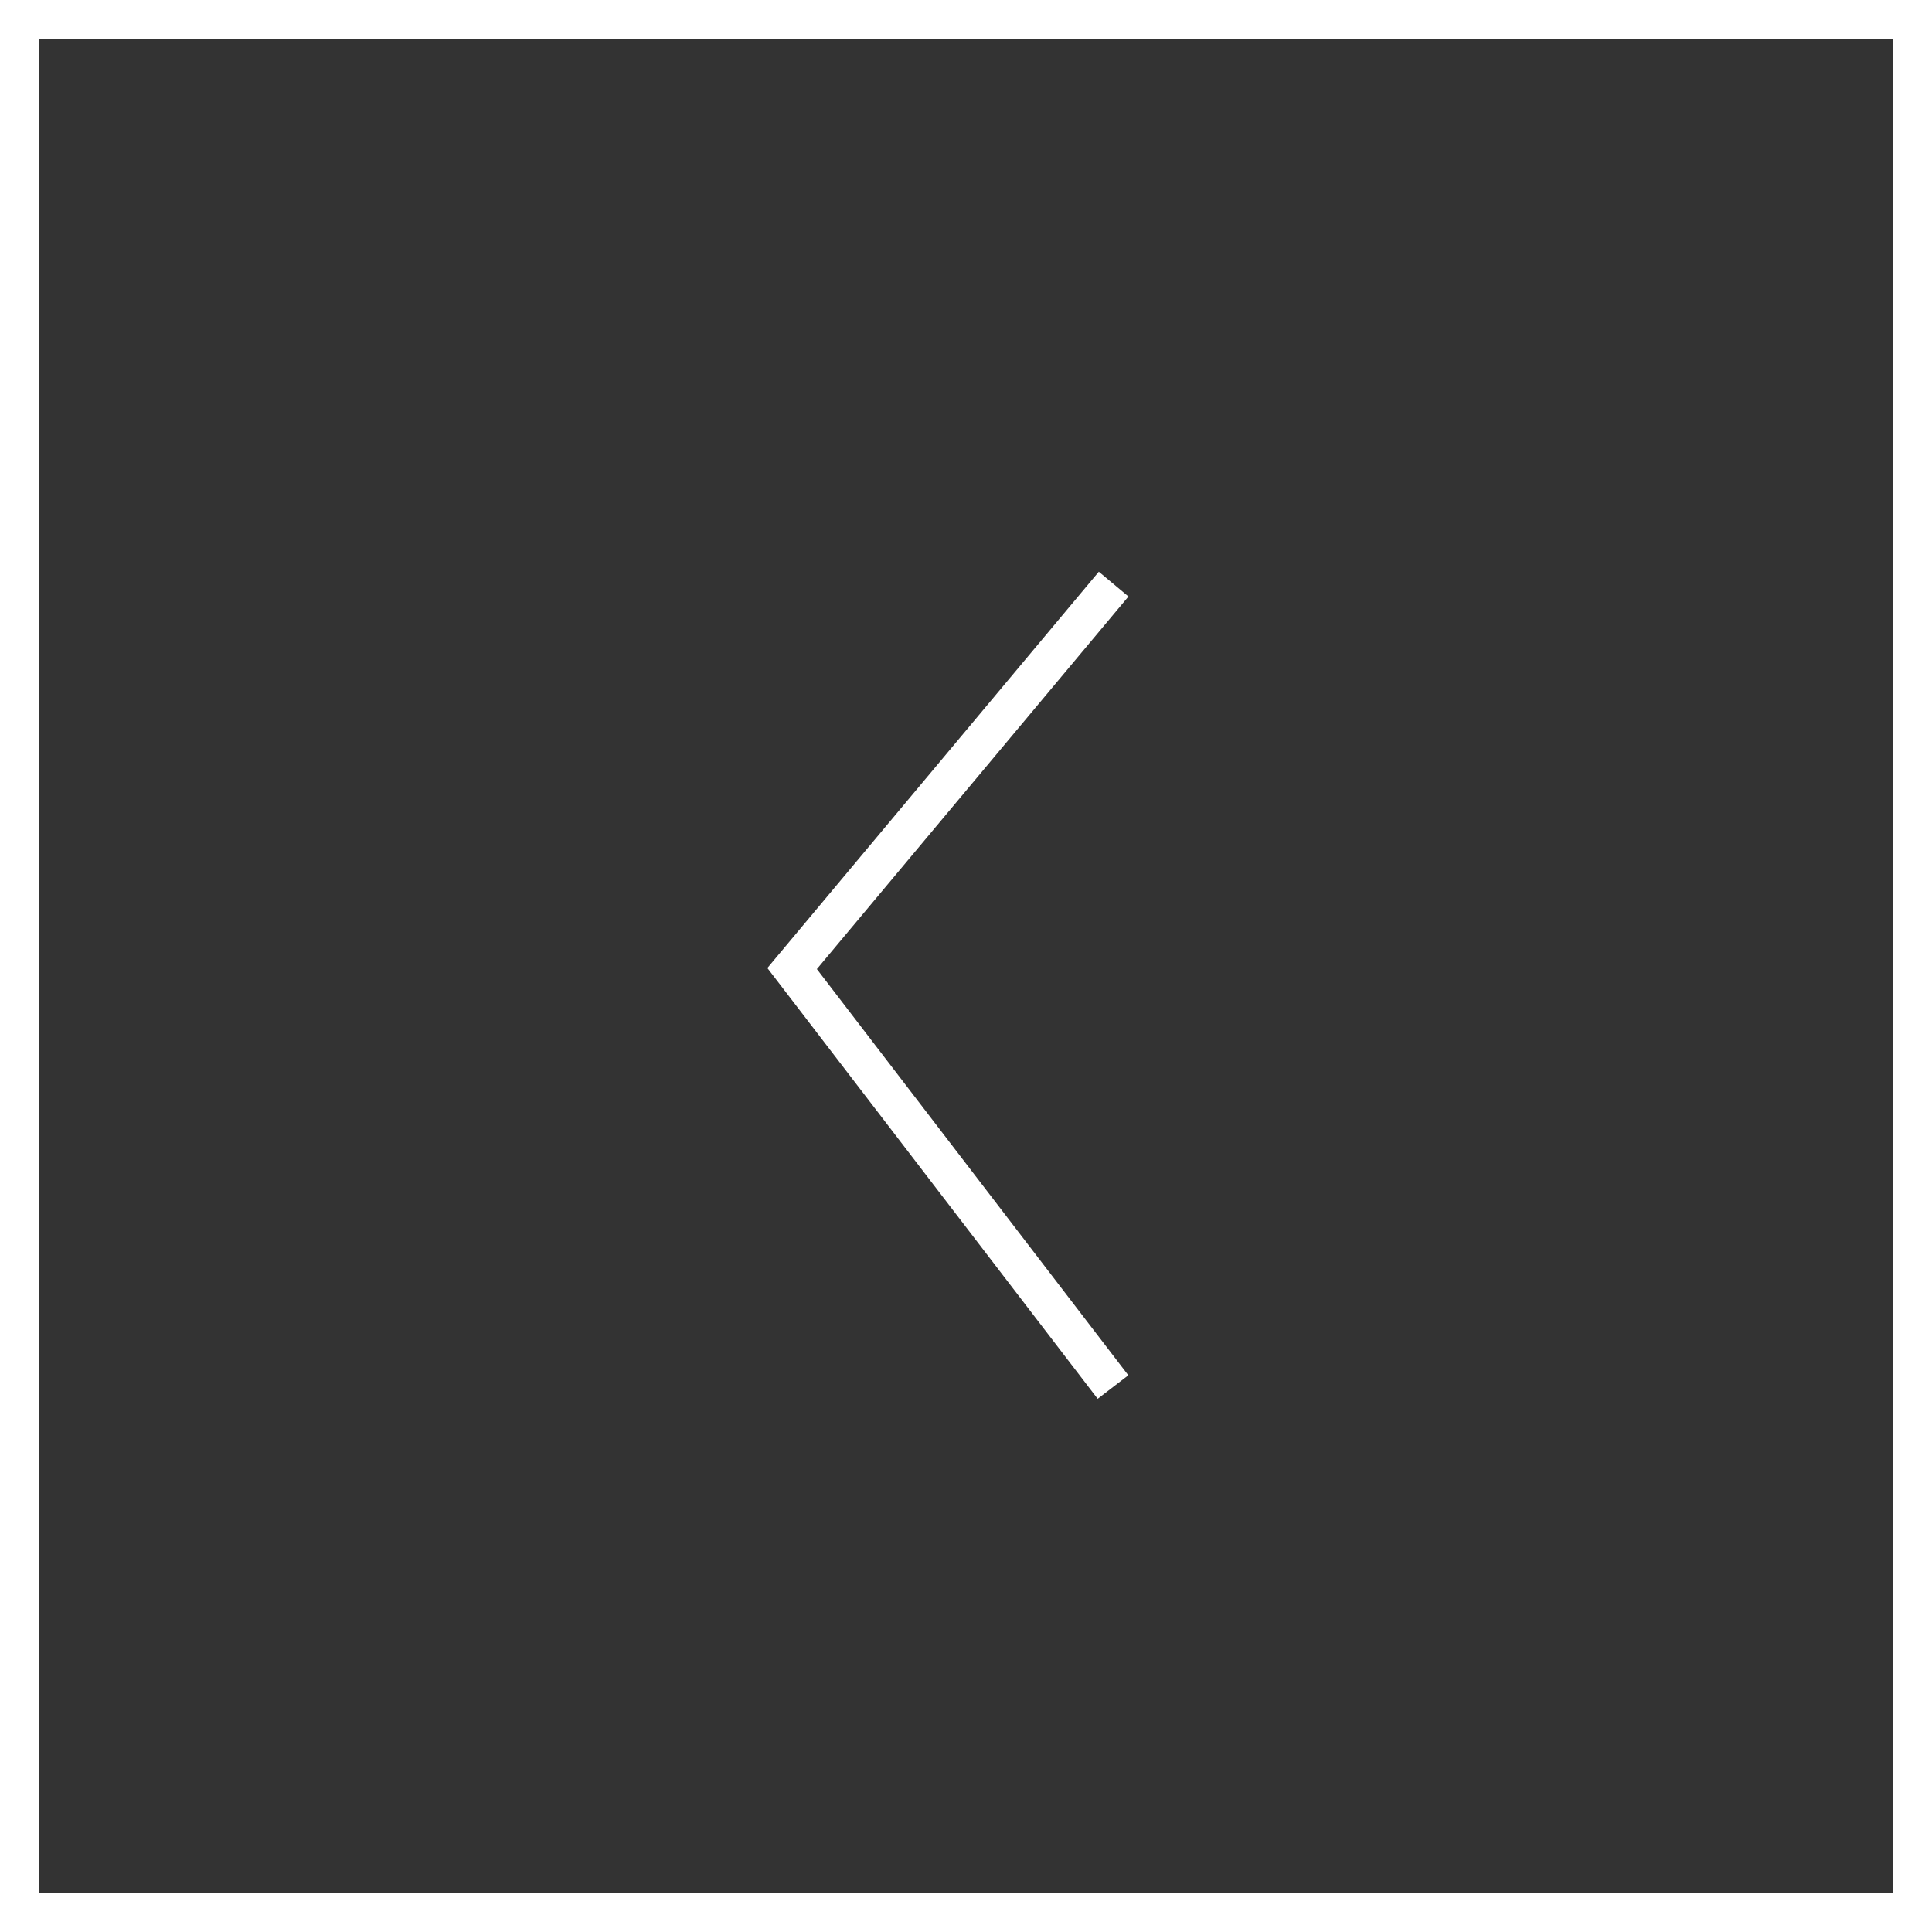 <svg xmlns="http://www.w3.org/2000/svg" width="50" height="50" viewBox="0 0 50 50">
  <rect x="0" y="0" width="50" height="50" fill="#333333" stroke="none"/>
  <g fill="none" stroke="#FFF" transform="matrix(-1 0 0 1 50 0)">
    <rect width="49" height="49" x=".5" y=".5"/>
    <polyline stroke-linecap="square" points="21.5 35.5 29.5 25.066 21.5 15.5"/>
  </g>
</svg>
